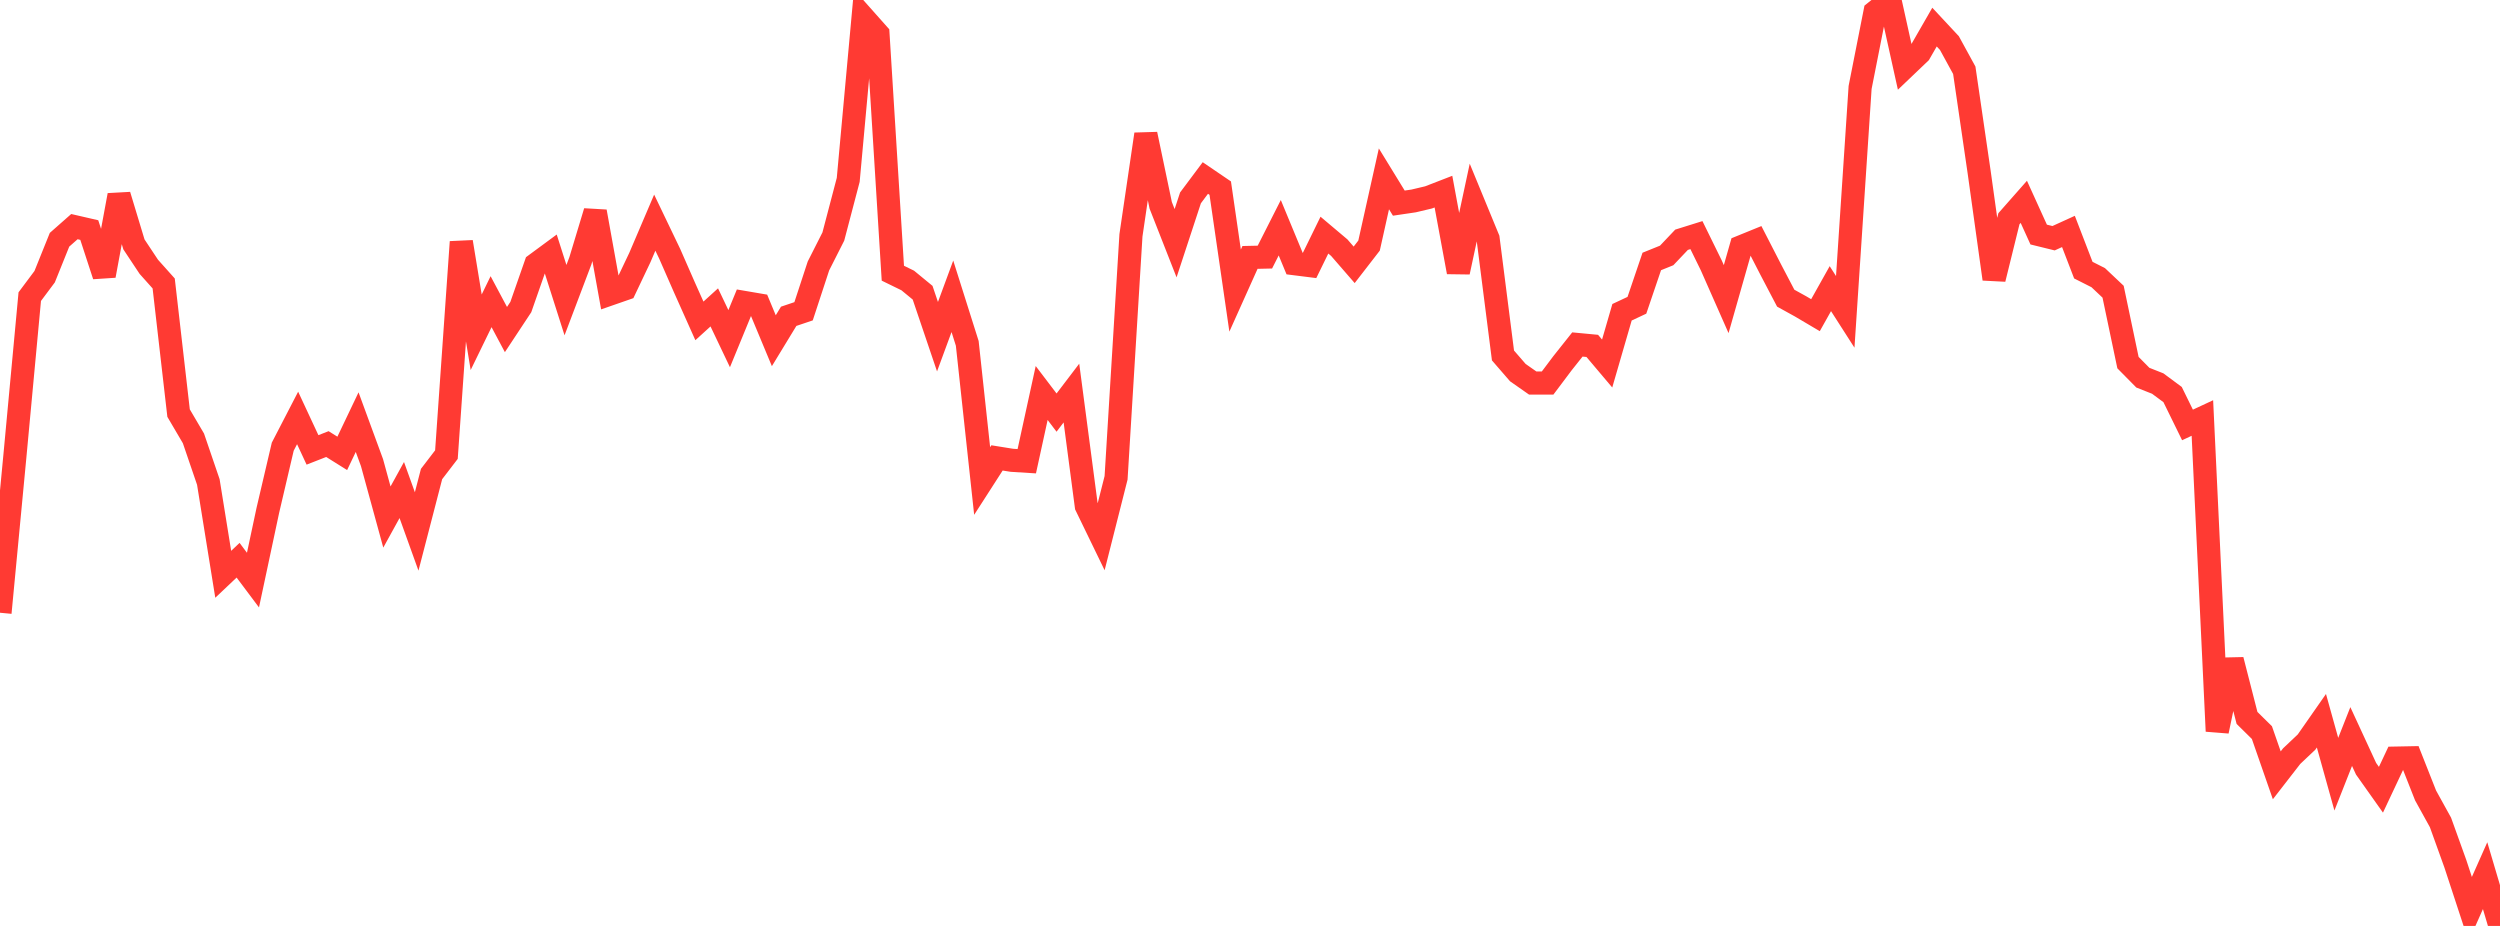 <?xml version="1.0" standalone="no"?>
<!DOCTYPE svg PUBLIC "-//W3C//DTD SVG 1.1//EN" "http://www.w3.org/Graphics/SVG/1.1/DTD/svg11.dtd">

<svg width="135" height="50" viewBox="0 0 135 50" preserveAspectRatio="none" 
  xmlns="http://www.w3.org/2000/svg"
  xmlns:xlink="http://www.w3.org/1999/xlink">


<polyline points="0.0, 33.088 0.804, 24.629 1.607, 16.018 2.411, 14.942 3.214, 12.947 4.018, 12.238 4.821, 12.423 5.625, 14.885 6.429, 10.541 7.232, 13.196 8.036, 14.408 8.839, 15.306 9.643, 22.306 10.446, 23.673 11.25, 26.027 12.054, 31.012 12.857, 30.252 13.661, 31.325 14.464, 27.555 15.268, 24.121 16.071, 22.569 16.875, 24.295 17.679, 23.98 18.482, 24.482 19.286, 22.796 20.089, 24.984 20.893, 27.92 21.696, 26.462 22.5, 28.698 23.304, 25.597 24.107, 24.549 24.911, 13.064 25.714, 17.942 26.518, 16.29 27.321, 17.796 28.125, 16.579 28.929, 14.277 29.732, 13.685 30.536, 16.208 31.339, 14.087 32.143, 11.425 32.946, 15.876 33.75, 15.596 34.554, 13.903 35.357, 12.023 36.161, 13.699 36.964, 15.53 37.768, 17.328 38.571, 16.599 39.375, 18.288 40.179, 16.331 40.982, 16.468 41.786, 18.399 42.589, 17.08 43.393, 16.809 44.196, 14.361 45.0, 12.773 45.804, 9.712 46.607, 0.932 47.411, 1.836 48.214, 14.753 49.018, 15.146 49.821, 15.806 50.625, 18.181 51.429, 16 52.232, 18.542 53.036, 25.975 53.839, 24.727 54.643, 24.856 55.446, 24.906 56.25, 21.222 57.054, 22.28 57.857, 21.225 58.661, 27.324 59.464, 28.979 60.268, 25.803 61.071, 12.708 61.875, 7.248 62.679, 11.089 63.482, 13.134 64.286, 10.686 65.089, 9.612 65.893, 10.159 66.696, 15.692 67.5, 13.901 68.304, 13.883 69.107, 12.298 69.911, 14.24 70.714, 14.341 71.518, 12.697 72.321, 13.374 73.125, 14.301 73.929, 13.262 74.732, 9.658 75.536, 10.969 76.339, 10.85 77.143, 10.659 77.946, 10.348 78.75, 14.692 79.554, 10.94 80.357, 12.89 81.161, 19.195 81.964, 20.122 82.768, 20.685 83.571, 20.684 84.375, 19.614 85.179, 18.602 85.982, 18.678 86.786, 19.63 87.589, 16.862 88.393, 16.485 89.196, 14.119 90.0, 13.794 90.804, 12.947 91.607, 12.696 92.411, 14.335 93.214, 16.153 94.018, 13.329 94.821, 13.002 95.625, 14.567 96.429, 16.101 97.232, 16.545 98.036, 17.02 98.839, 15.587 99.643, 16.841 100.446, 4.721 101.25, 0.648 102.054, 0.0 102.857, 3.627 103.661, 2.86 104.464, 1.463 105.268, 2.326 106.071, 3.794 106.875, 9.3 107.679, 15.066 108.482, 11.811 109.286, 10.899 110.089, 12.666 110.893, 12.864 111.696, 12.498 112.5, 14.587 113.304, 14.994 114.107, 15.752 114.911, 19.581 115.714, 20.394 116.518, 20.712 117.321, 21.307 118.125, 22.947 118.929, 22.572 119.732, 39.484 120.536, 35.636 121.339, 38.768 122.143, 39.56 122.946, 41.867 123.75, 40.831 124.554, 40.071 125.357, 38.92 126.161, 41.807 126.964, 39.773 127.768, 41.513 128.571, 42.647 129.375, 40.938 130.179, 40.922 130.982, 42.956 131.786, 44.412 132.589, 46.643 133.393, 49.093 134.196, 47.286 135.0, 50.0" fill="none" stroke="#ff3a33" stroke-width="1.25"/>

</svg>